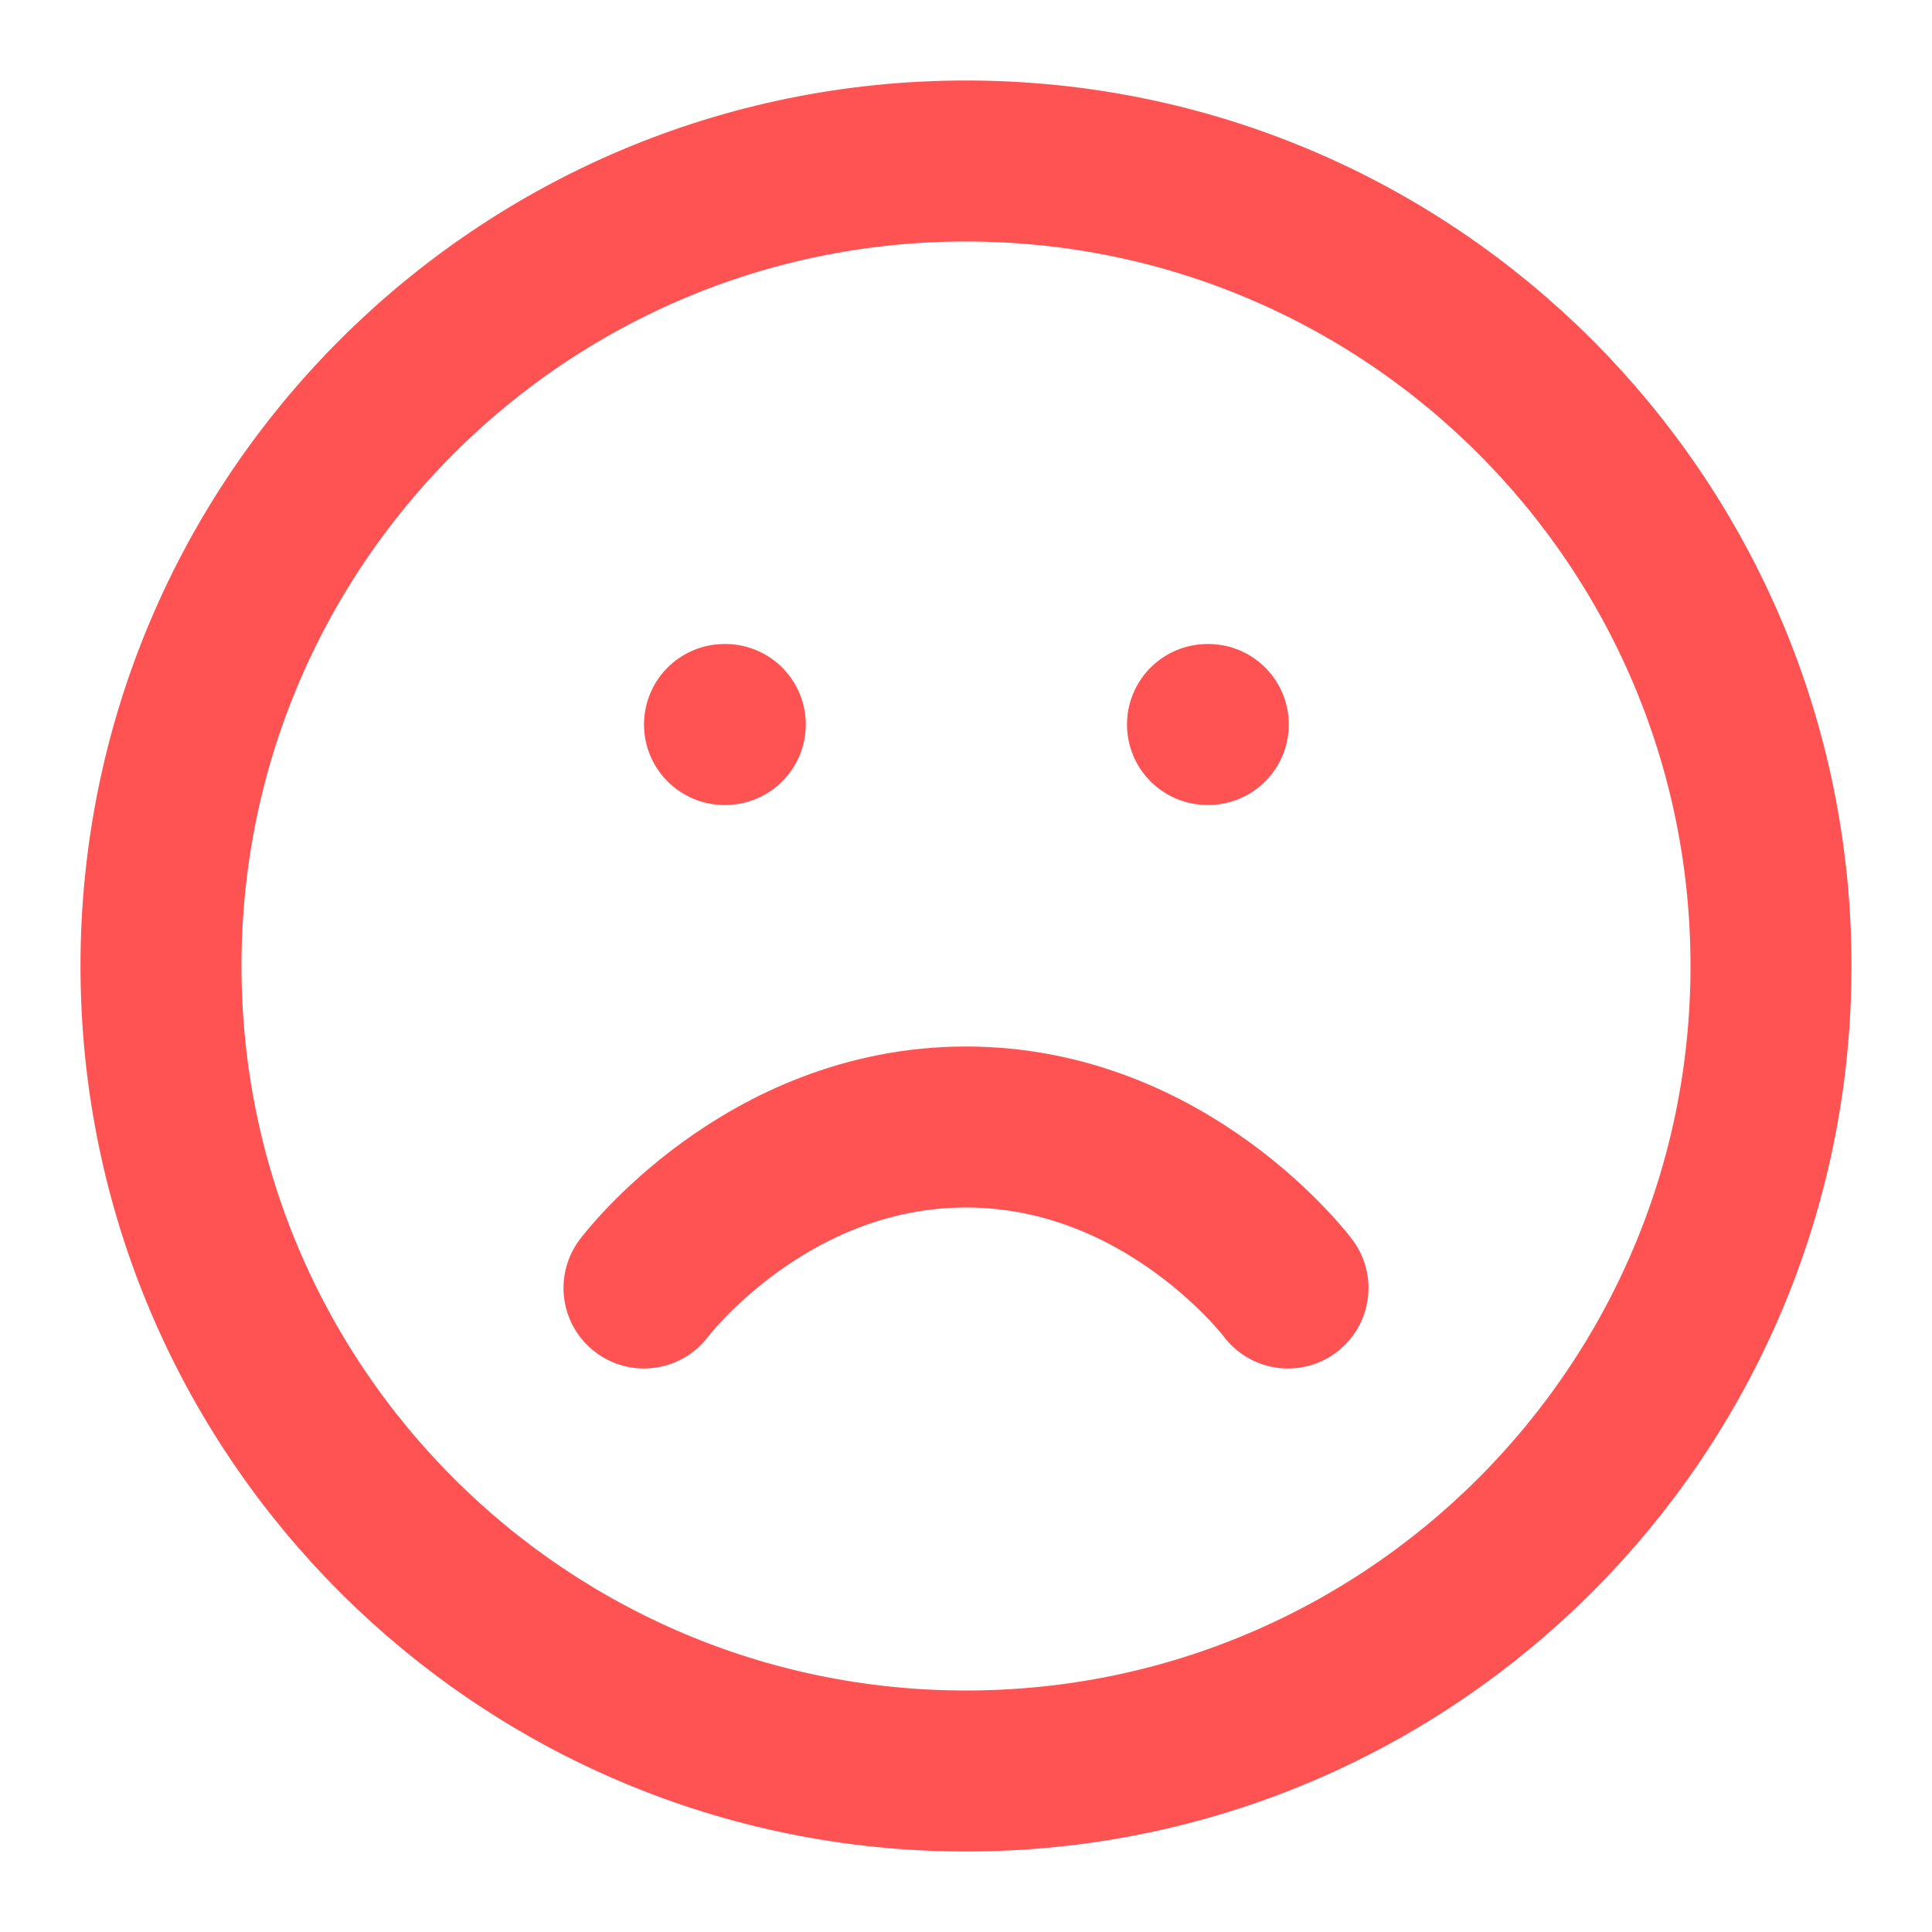 <svg width="24" height="24" viewBox="0 0 24 24" fill="none" xmlns="http://www.w3.org/2000/svg">
<path d="M12 22C17.523 22 22 17.523 22 12C22 6.477 17.523 2 12 2C6.477 2 2 6.477 2 12C2 17.523 6.477 22 12 22Z" stroke="#FF5353" stroke-width="2" stroke-linecap="round" stroke-linejoin="round"/>
<path d="M16 16C16 16 14.5 14 12 14C9.5 14 8 16 8 16" stroke="#FF5353" stroke-width="2" stroke-linecap="round" stroke-linejoin="round"/>
<path d="M9 9H9.01" stroke="#FF5353" stroke-width="2" stroke-linecap="round" stroke-linejoin="round"/>
<path d="M15 9H15.01" stroke="#FF5353" stroke-width="2" stroke-linecap="round" stroke-linejoin="round"/>
</svg>
